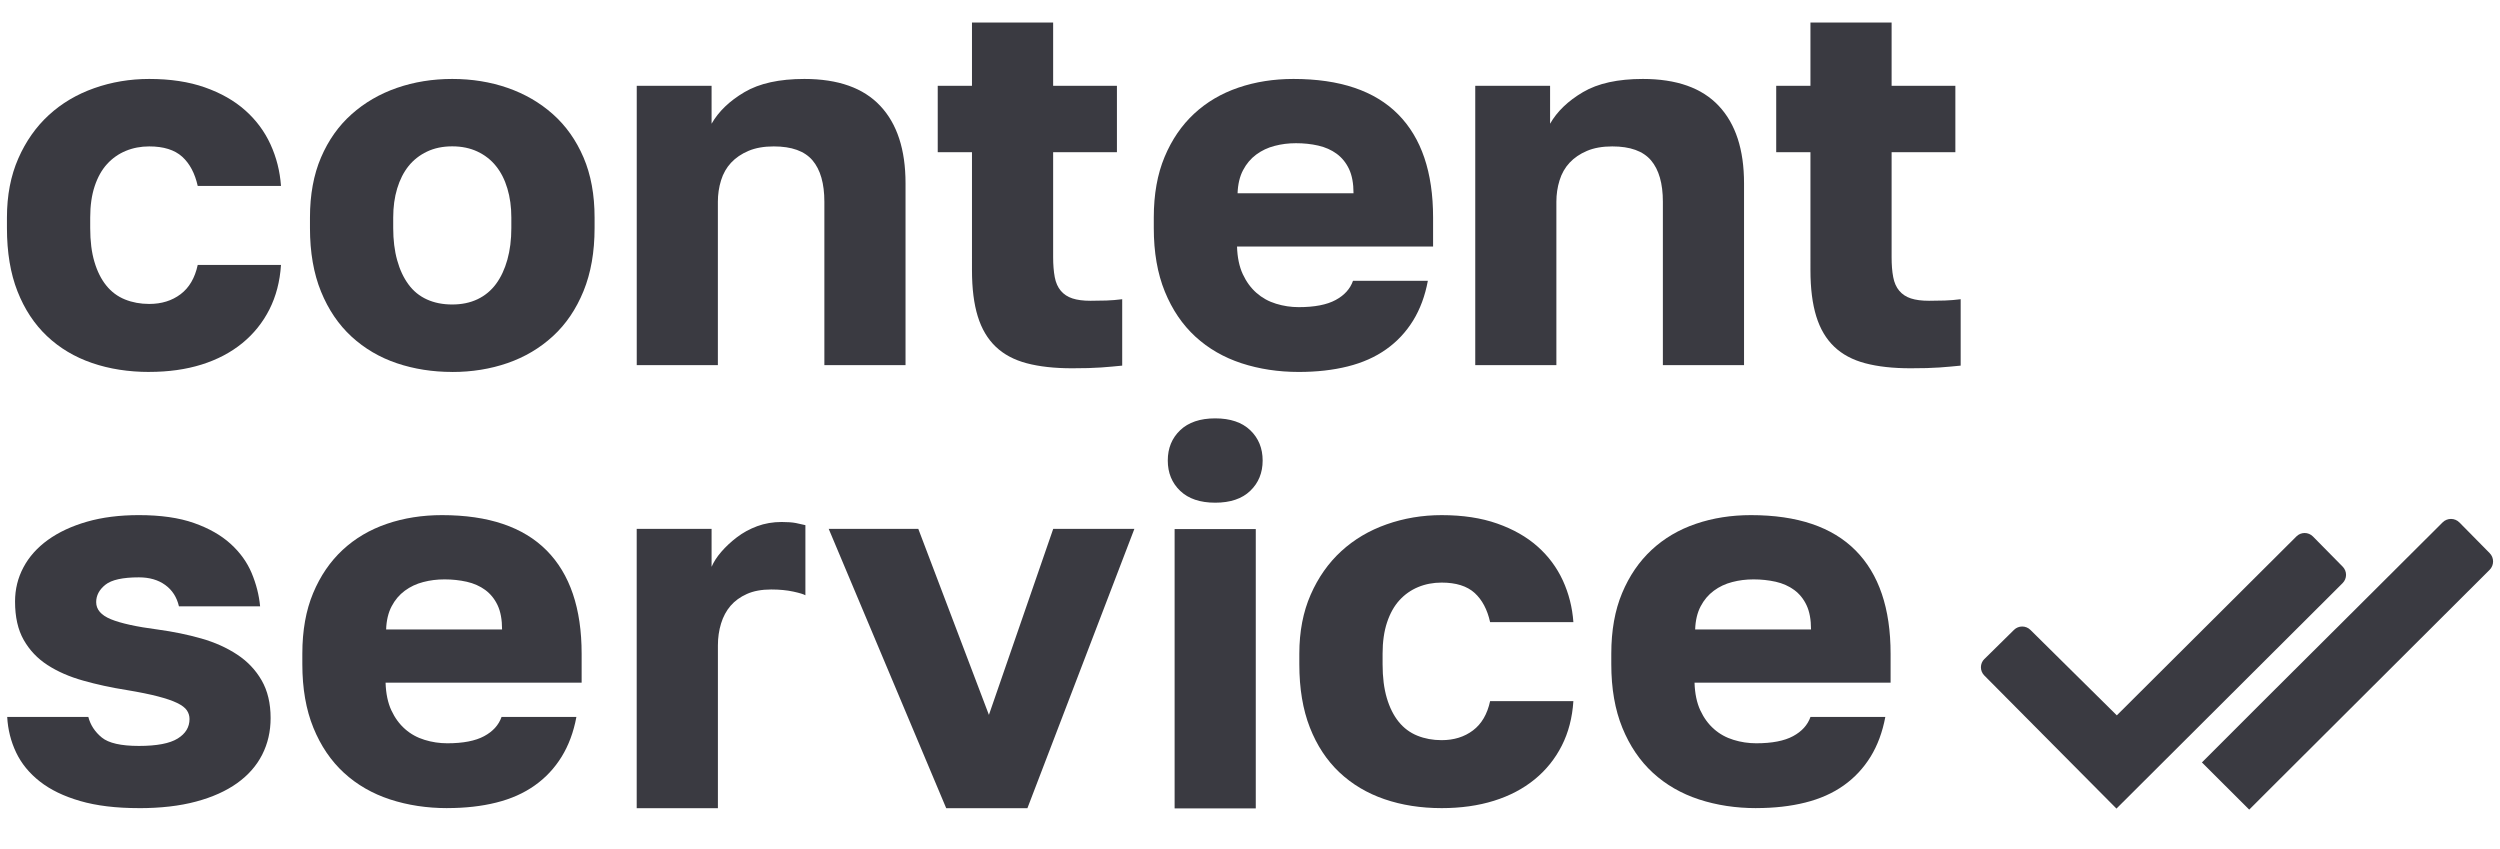 <?xml version="1.0" encoding="UTF-8"?> <svg xmlns="http://www.w3.org/2000/svg" id="_Слой_1" data-name="Слой 1" viewBox="0 0 687.8 233.56"><defs><style> .cls-1 { fill: #3a3a41; } </style></defs><g><path class="cls-1" d="M41.06,102.33c-5.71,0-10.95-.82-15.73-2.46s-8.92-4.11-12.4-7.4c-3.48-3.29-6.19-7.4-8.12-12.32-1.94-4.93-2.9-10.73-2.9-17.4v-2.9c0-6.09,1.04-11.5,3.12-16.24,2.08-4.74,4.88-8.72,8.41-11.96,3.53-3.24,7.69-5.7,12.47-7.39,4.78-1.69,9.83-2.54,15.15-2.54,5.8,0,10.9,.77,15.3,2.32,4.4,1.55,8.1,3.65,11.09,6.31,3,2.66,5.32,5.78,6.96,9.35,1.64,3.58,2.61,7.4,2.9,11.46h-22.91c-.78-3.48-2.2-6.16-4.28-8.05-2.08-1.88-5.1-2.83-9.06-2.83-2.32,0-4.47,.41-6.45,1.23-1.98,.82-3.7,2.03-5.15,3.62-1.45,1.59-2.59,3.62-3.41,6.09-.82,2.46-1.23,5.34-1.23,8.63v2.9c0,3.58,.38,6.67,1.16,9.28,.77,2.61,1.86,4.79,3.26,6.52,1.4,1.74,3.12,3.02,5.15,3.84,2.03,.82,4.25,1.23,6.67,1.23,3.38,0,6.26-.89,8.63-2.68,2.37-1.79,3.94-4.47,4.71-8.05h22.91c-.29,4.54-1.36,8.63-3.19,12.25-1.84,3.62-4.33,6.72-7.47,9.28-3.14,2.56-6.87,4.52-11.16,5.87-4.3,1.35-9.11,2.03-14.43,2.03Z"></path><path class="cls-1" d="M124.43,102.33c-5.42,0-10.49-.8-15.23-2.39-4.74-1.6-8.89-4.04-12.47-7.32-3.58-3.29-6.38-7.42-8.41-12.4-2.03-4.98-3.04-10.8-3.04-17.47v-2.9c0-6.28,1.01-11.79,3.04-16.53,2.03-4.74,4.83-8.7,8.41-11.89,3.57-3.19,7.73-5.6,12.47-7.25,4.74-1.64,9.81-2.46,15.23-2.46s10.49,.82,15.23,2.46c4.73,1.65,8.89,4.06,12.47,7.25s6.38,7.15,8.41,11.89c2.03,4.74,3.04,10.25,3.04,16.53v2.9c0,6.58-1.01,12.35-3.04,17.33-2.03,4.98-4.83,9.11-8.41,12.4-3.58,3.29-7.73,5.75-12.47,7.4-4.74,1.64-9.81,2.46-15.23,2.46Zm0-18.56c2.61,0,4.93-.48,6.96-1.45,2.03-.97,3.72-2.37,5.08-4.21,1.35-1.83,2.39-4.06,3.12-6.67,.73-2.61,1.09-5.51,1.09-8.7v-2.9c0-2.9-.36-5.56-1.09-7.98-.72-2.42-1.76-4.47-3.12-6.16-1.35-1.69-3.04-3.02-5.08-3.99-2.03-.96-4.35-1.45-6.96-1.45s-4.93,.48-6.96,1.45c-2.03,.97-3.72,2.3-5.08,3.99-1.35,1.69-2.39,3.75-3.12,6.16-.73,2.42-1.09,5.08-1.09,7.98v2.9c0,3.29,.36,6.24,1.09,8.85,.72,2.61,1.76,4.83,3.12,6.67,1.35,1.84,3.04,3.21,5.08,4.13,2.03,.92,4.35,1.38,6.96,1.38Z"></path><path class="cls-1" d="M175.18,100.45V23.6h20.59v10.44c1.93-3.38,4.95-6.28,9.06-8.7,4.11-2.42,9.59-3.62,16.46-3.62,9.28,0,16.24,2.46,20.88,7.4,4.64,4.93,6.96,12.03,6.96,21.31v50.02h-22.33V55.5c0-5.02-1.09-8.82-3.26-11.38-2.18-2.56-5.73-3.84-10.66-3.84-2.71,0-5.03,.41-6.96,1.23-1.94,.82-3.53,1.91-4.79,3.26-1.26,1.35-2.18,2.97-2.76,4.86-.58,1.88-.87,3.84-.87,5.87v44.95h-22.33Z"></path><path class="cls-1" d="M294.95,101.32c-4.83,0-8.99-.46-12.47-1.38-3.48-.92-6.33-2.44-8.55-4.57-2.22-2.12-3.87-4.9-4.93-8.34-1.06-3.43-1.59-7.66-1.59-12.69V41.87h-9.42V23.6h9.42V6.2h22.33V23.6h17.55v18.27h-17.55v28.85c0,2.13,.15,3.96,.44,5.51,.29,1.55,.85,2.8,1.67,3.77,.82,.97,1.88,1.67,3.19,2.1,1.3,.43,2.97,.65,5,.65,1.45,0,2.9-.02,4.35-.07,1.45-.05,2.9-.17,4.35-.36v18.27c-1.84,.19-3.77,.36-5.8,.51-2.03,.15-4.69,.22-7.97,.22Z"></path><path class="cls-1" d="M357.3,102.33c-5.61,0-10.85-.8-15.73-2.39-4.88-1.6-9.11-4.04-12.69-7.32-3.58-3.29-6.38-7.42-8.41-12.4-2.03-4.98-3.04-10.8-3.04-17.47v-2.9c0-6.38,.99-11.94,2.97-16.67,1.98-4.74,4.69-8.7,8.12-11.89,3.43-3.19,7.49-5.58,12.18-7.18,4.69-1.6,9.74-2.39,15.15-2.39,12.76,0,22.35,3.24,28.78,9.71,6.43,6.48,9.64,15.95,9.64,28.42v7.98h-53.94c.09,3,.63,5.54,1.59,7.61,.97,2.08,2.22,3.79,3.77,5.15,1.54,1.35,3.33,2.35,5.37,2.97,2.03,.63,4.11,.94,6.24,.94,4.35,0,7.73-.65,10.15-1.96,2.42-1.3,4.01-3.07,4.79-5.29h20.59c-.77,4.16-2.13,7.81-4.06,10.95-1.94,3.14-4.4,5.78-7.4,7.9-3,2.13-6.52,3.7-10.58,4.71-4.06,1.02-8.55,1.52-13.48,1.52Zm-16.82-49.15h31.9c0-2.71-.41-4.93-1.23-6.67-.82-1.74-1.96-3.14-3.41-4.21-1.45-1.06-3.14-1.81-5.08-2.25-1.93-.44-3.96-.65-6.09-.65s-3.99,.24-5.87,.73c-1.88,.48-3.58,1.28-5.08,2.39-1.5,1.11-2.71,2.54-3.62,4.28-.92,1.74-1.43,3.87-1.52,6.38Z"></path><path class="cls-1" d="M405.87,100.45V23.6h20.59v10.44c1.93-3.38,4.95-6.28,9.06-8.7,4.11-2.42,9.59-3.62,16.46-3.62,9.28,0,16.24,2.46,20.88,7.4,4.64,4.93,6.96,12.03,6.96,21.31v50.02h-22.33V55.5c0-5.02-1.09-8.82-3.26-11.38-2.18-2.56-5.73-3.84-10.66-3.84-2.71,0-5.03,.41-6.96,1.23-1.94,.82-3.53,1.91-4.79,3.26-1.26,1.35-2.18,2.97-2.76,4.86-.58,1.88-.87,3.84-.87,5.87v44.95h-22.33Z"></path><path class="cls-1" d="M525.64,101.32c-4.84,0-8.99-.46-12.47-1.38-3.48-.92-6.33-2.44-8.55-4.57-2.22-2.12-3.87-4.9-4.93-8.34-1.06-3.43-1.6-7.66-1.6-12.69V41.87h-9.42V23.6h9.42V6.2h22.33V23.6h17.54v18.27h-17.54v28.85c0,2.13,.14,3.96,.44,5.51,.29,1.55,.85,2.8,1.67,3.77,.82,.97,1.88,1.67,3.19,2.1,1.3,.43,2.97,.65,5,.65,1.45,0,2.9-.02,4.35-.07,1.45-.05,2.9-.17,4.35-.36v18.27c-1.84,.19-3.77,.36-5.8,.51s-4.69,.22-7.97,.22Z"></path><path class="cls-1" d="M38.22,222.33c-6.29,0-11.67-.65-16.17-1.96-4.5-1.3-8.19-3.09-11.09-5.37-2.9-2.27-5.07-4.93-6.52-7.97s-2.27-6.31-2.46-9.79H24.3c.58,2.23,1.81,4.11,3.7,5.66,1.89,1.55,5.29,2.32,10.22,2.32s8.48-.68,10.66-2.03c2.18-1.35,3.26-3.14,3.26-5.37,0-.87-.24-1.67-.73-2.39-.48-.72-1.38-1.4-2.68-2.03-1.3-.63-3.07-1.23-5.29-1.81-2.22-.58-5.07-1.16-8.55-1.74-4.25-.67-8.27-1.54-12.04-2.61-3.77-1.06-7.03-2.49-9.79-4.28-2.76-1.79-4.93-4.08-6.53-6.89-1.6-2.8-2.39-6.33-2.39-10.58,0-3.38,.77-6.52,2.32-9.42,1.54-2.9,3.79-5.41,6.74-7.54,2.95-2.12,6.53-3.79,10.73-5,4.21-1.21,8.96-1.81,14.28-1.81,5.99,0,11.04,.72,15.15,2.17,4.11,1.45,7.47,3.36,10.08,5.73,2.61,2.37,4.54,5.05,5.8,8.05,1.25,3,2.03,6.04,2.32,9.14h-22.33c-.58-2.51-1.84-4.47-3.77-5.87-1.93-1.4-4.35-2.1-7.25-2.1-4.45,0-7.52,.68-9.21,2.03-1.69,1.35-2.54,2.95-2.54,4.79,0,2.03,1.35,3.6,4.06,4.71,2.71,1.11,7.01,2.06,12.9,2.83,4.25,.58,8.24,1.4,11.96,2.46,3.72,1.06,7.01,2.54,9.86,4.42,2.85,1.88,5.1,4.25,6.74,7.1,1.64,2.85,2.47,6.31,2.47,10.37,0,3.67-.77,7.03-2.32,10.08-1.55,3.04-3.84,5.65-6.89,7.83-3.04,2.17-6.81,3.87-11.31,5.07-4.5,1.21-9.74,1.81-15.73,1.81Z"></path><path class="cls-1" d="M123.05,222.33c-5.61,0-10.85-.8-15.73-2.39-4.88-1.6-9.11-4.04-12.69-7.32-3.58-3.29-6.38-7.42-8.41-12.4-2.03-4.98-3.04-10.8-3.04-17.47v-2.9c0-6.38,.99-11.94,2.97-16.67,1.98-4.74,4.69-8.7,8.12-11.89,3.43-3.19,7.49-5.58,12.18-7.18,4.69-1.6,9.74-2.39,15.15-2.39,12.76,0,22.35,3.24,28.78,9.71,6.43,6.48,9.64,15.95,9.64,28.42v7.97h-53.94c.09,3,.63,5.54,1.59,7.61,.97,2.08,2.22,3.79,3.77,5.15,1.54,1.36,3.33,2.35,5.37,2.97,2.03,.63,4.11,.94,6.24,.94,4.35,0,7.73-.65,10.15-1.96,2.42-1.3,4.01-3.07,4.79-5.29h20.59c-.77,4.16-2.13,7.81-4.06,10.95-1.94,3.14-4.4,5.78-7.4,7.9-3,2.13-6.52,3.7-10.58,4.71-4.06,1.02-8.55,1.52-13.48,1.52Zm-16.82-49.15h31.9c0-2.71-.41-4.93-1.23-6.67-.82-1.74-1.96-3.14-3.41-4.21-1.45-1.06-3.14-1.81-5.08-2.25-1.93-.43-3.96-.65-6.09-.65s-3.99,.24-5.87,.73c-1.88,.48-3.58,1.28-5.08,2.39-1.5,1.11-2.71,2.54-3.62,4.28-.92,1.74-1.43,3.87-1.52,6.38Z"></path><path class="cls-1" d="M175.17,222.35v-76.85h20.6v10.44c.58-1.35,1.47-2.73,2.68-4.13,1.21-1.4,2.63-2.73,4.28-3.99,1.64-1.26,3.5-2.27,5.58-3.05,2.08-.77,4.33-1.16,6.74-1.16,1.64,0,2.95,.1,3.92,.29,.96,.19,1.83,.39,2.61,.58v19.29c-.48-.29-1.59-.63-3.33-1.01-1.74-.38-3.77-.58-6.09-.58-2.61,0-4.84,.41-6.67,1.23-1.84,.82-3.34,1.91-4.5,3.26-1.16,1.35-2.03,2.97-2.61,4.86s-.87,3.89-.87,6.02v44.8h-22.34Z"></path><path class="cls-1" d="M260.32,222.35l-32.33-76.85h24.65l19.43,51.18,17.69-51.18h22.33l-29.43,76.85h-22.33Z"></path><path class="cls-1" d="M334.33,138.3c-4.16,0-7.37-1.09-9.64-3.26-2.27-2.17-3.41-4.95-3.41-8.34s1.13-6.16,3.41-8.34c2.27-2.17,5.49-3.26,9.64-3.26s7.37,1.09,9.64,3.26c2.27,2.18,3.41,4.96,3.41,8.34s-1.14,6.16-3.41,8.34-5.49,3.26-9.64,3.26Zm-11.17,84.1v-76.85h22.33v76.85h-22.33Z"></path><path class="cls-1" d="M396.62,222.33c-5.71,0-10.95-.82-15.73-2.46s-8.92-4.11-12.4-7.39c-3.48-3.29-6.19-7.4-8.12-12.33-1.93-4.93-2.9-10.73-2.9-17.4v-2.9c0-6.09,1.04-11.5,3.12-16.24,2.08-4.74,4.88-8.72,8.41-11.96,3.53-3.24,7.68-5.7,12.47-7.39,4.79-1.69,9.84-2.54,15.15-2.54,5.8,0,10.9,.77,15.3,2.32,4.4,1.55,8.09,3.65,11.09,6.31,3,2.66,5.31,5.78,6.96,9.35,1.64,3.58,2.61,7.4,2.9,11.46h-22.91c-.77-3.48-2.2-6.16-4.28-8.05-2.08-1.88-5.1-2.83-9.06-2.83-2.32,0-4.47,.41-6.45,1.23-1.98,.82-3.7,2.03-5.15,3.62-1.45,1.59-2.59,3.62-3.41,6.09-.82,2.46-1.23,5.34-1.23,8.63v2.9c0,3.58,.39,6.67,1.16,9.28,.77,2.61,1.86,4.79,3.26,6.53,1.4,1.74,3.12,3.02,5.15,3.84,2.03,.82,4.25,1.23,6.67,1.23,3.38,0,6.26-.89,8.63-2.68,2.37-1.79,3.94-4.47,4.71-8.05h22.91c-.29,4.54-1.35,8.63-3.19,12.25-1.84,3.62-4.33,6.72-7.47,9.28-3.14,2.56-6.86,4.52-11.17,5.87-4.3,1.35-9.11,2.03-14.43,2.03Z"></path><path class="cls-1" d="M483.17,222.33c-5.61,0-10.85-.8-15.73-2.39-4.88-1.6-9.11-4.04-12.69-7.32-3.58-3.29-6.38-7.42-8.41-12.4-2.03-4.98-3.04-10.8-3.04-17.47v-2.9c0-6.38,.99-11.94,2.97-16.67,1.98-4.74,4.69-8.7,8.12-11.89,3.43-3.19,7.49-5.58,12.18-7.18,4.69-1.6,9.74-2.39,15.15-2.39,12.76,0,22.35,3.24,28.78,9.71,6.43,6.48,9.64,15.95,9.64,28.42v7.97h-53.94c.09,3,.63,5.54,1.59,7.61,.97,2.08,2.22,3.79,3.77,5.15,1.54,1.36,3.33,2.35,5.37,2.97,2.03,.63,4.11,.94,6.23,.94,4.35,0,7.73-.65,10.15-1.96,2.41-1.3,4.01-3.07,4.79-5.29h20.59c-.78,4.16-2.13,7.81-4.06,10.95-1.94,3.14-4.4,5.78-7.39,7.9-3,2.13-6.53,3.7-10.59,4.71-4.06,1.02-8.55,1.52-13.48,1.52Zm-16.82-49.15h31.9c0-2.71-.41-4.93-1.23-6.67-.82-1.74-1.96-3.14-3.41-4.21-1.45-1.06-3.14-1.81-5.07-2.25-1.94-.43-3.96-.65-6.09-.65s-3.99,.24-5.87,.73c-1.88,.48-3.58,1.28-5.07,2.39-1.5,1.11-2.71,2.54-3.62,4.28-.92,1.74-1.43,3.87-1.52,6.38Z"></path></g><g><path class="cls-1" d="M545.96,181.3l8.13-8.01c1.25-1.23,3.26-1.23,4.51,0l23.78,23.52,49.41-49.23c1.26-1.26,3.3-1.25,4.55,.02l8.18,8.3c1.24,1.26,1.23,3.28-.02,4.53l-62.22,62.03-36.36-36.62c-1.25-1.26-1.24-3.3,.03-4.55Z"></path><path class="cls-1" d="M621.69,219.85l63.25-63.07c1.27-1.27,1.28-3.32,.02-4.6l-8.32-8.44c-1.27-1.29-3.35-1.3-4.63-.02l-50.23,50.05-15.99,15.99,13.01,12.98,2.89-2.88Z"></path></g></svg> 